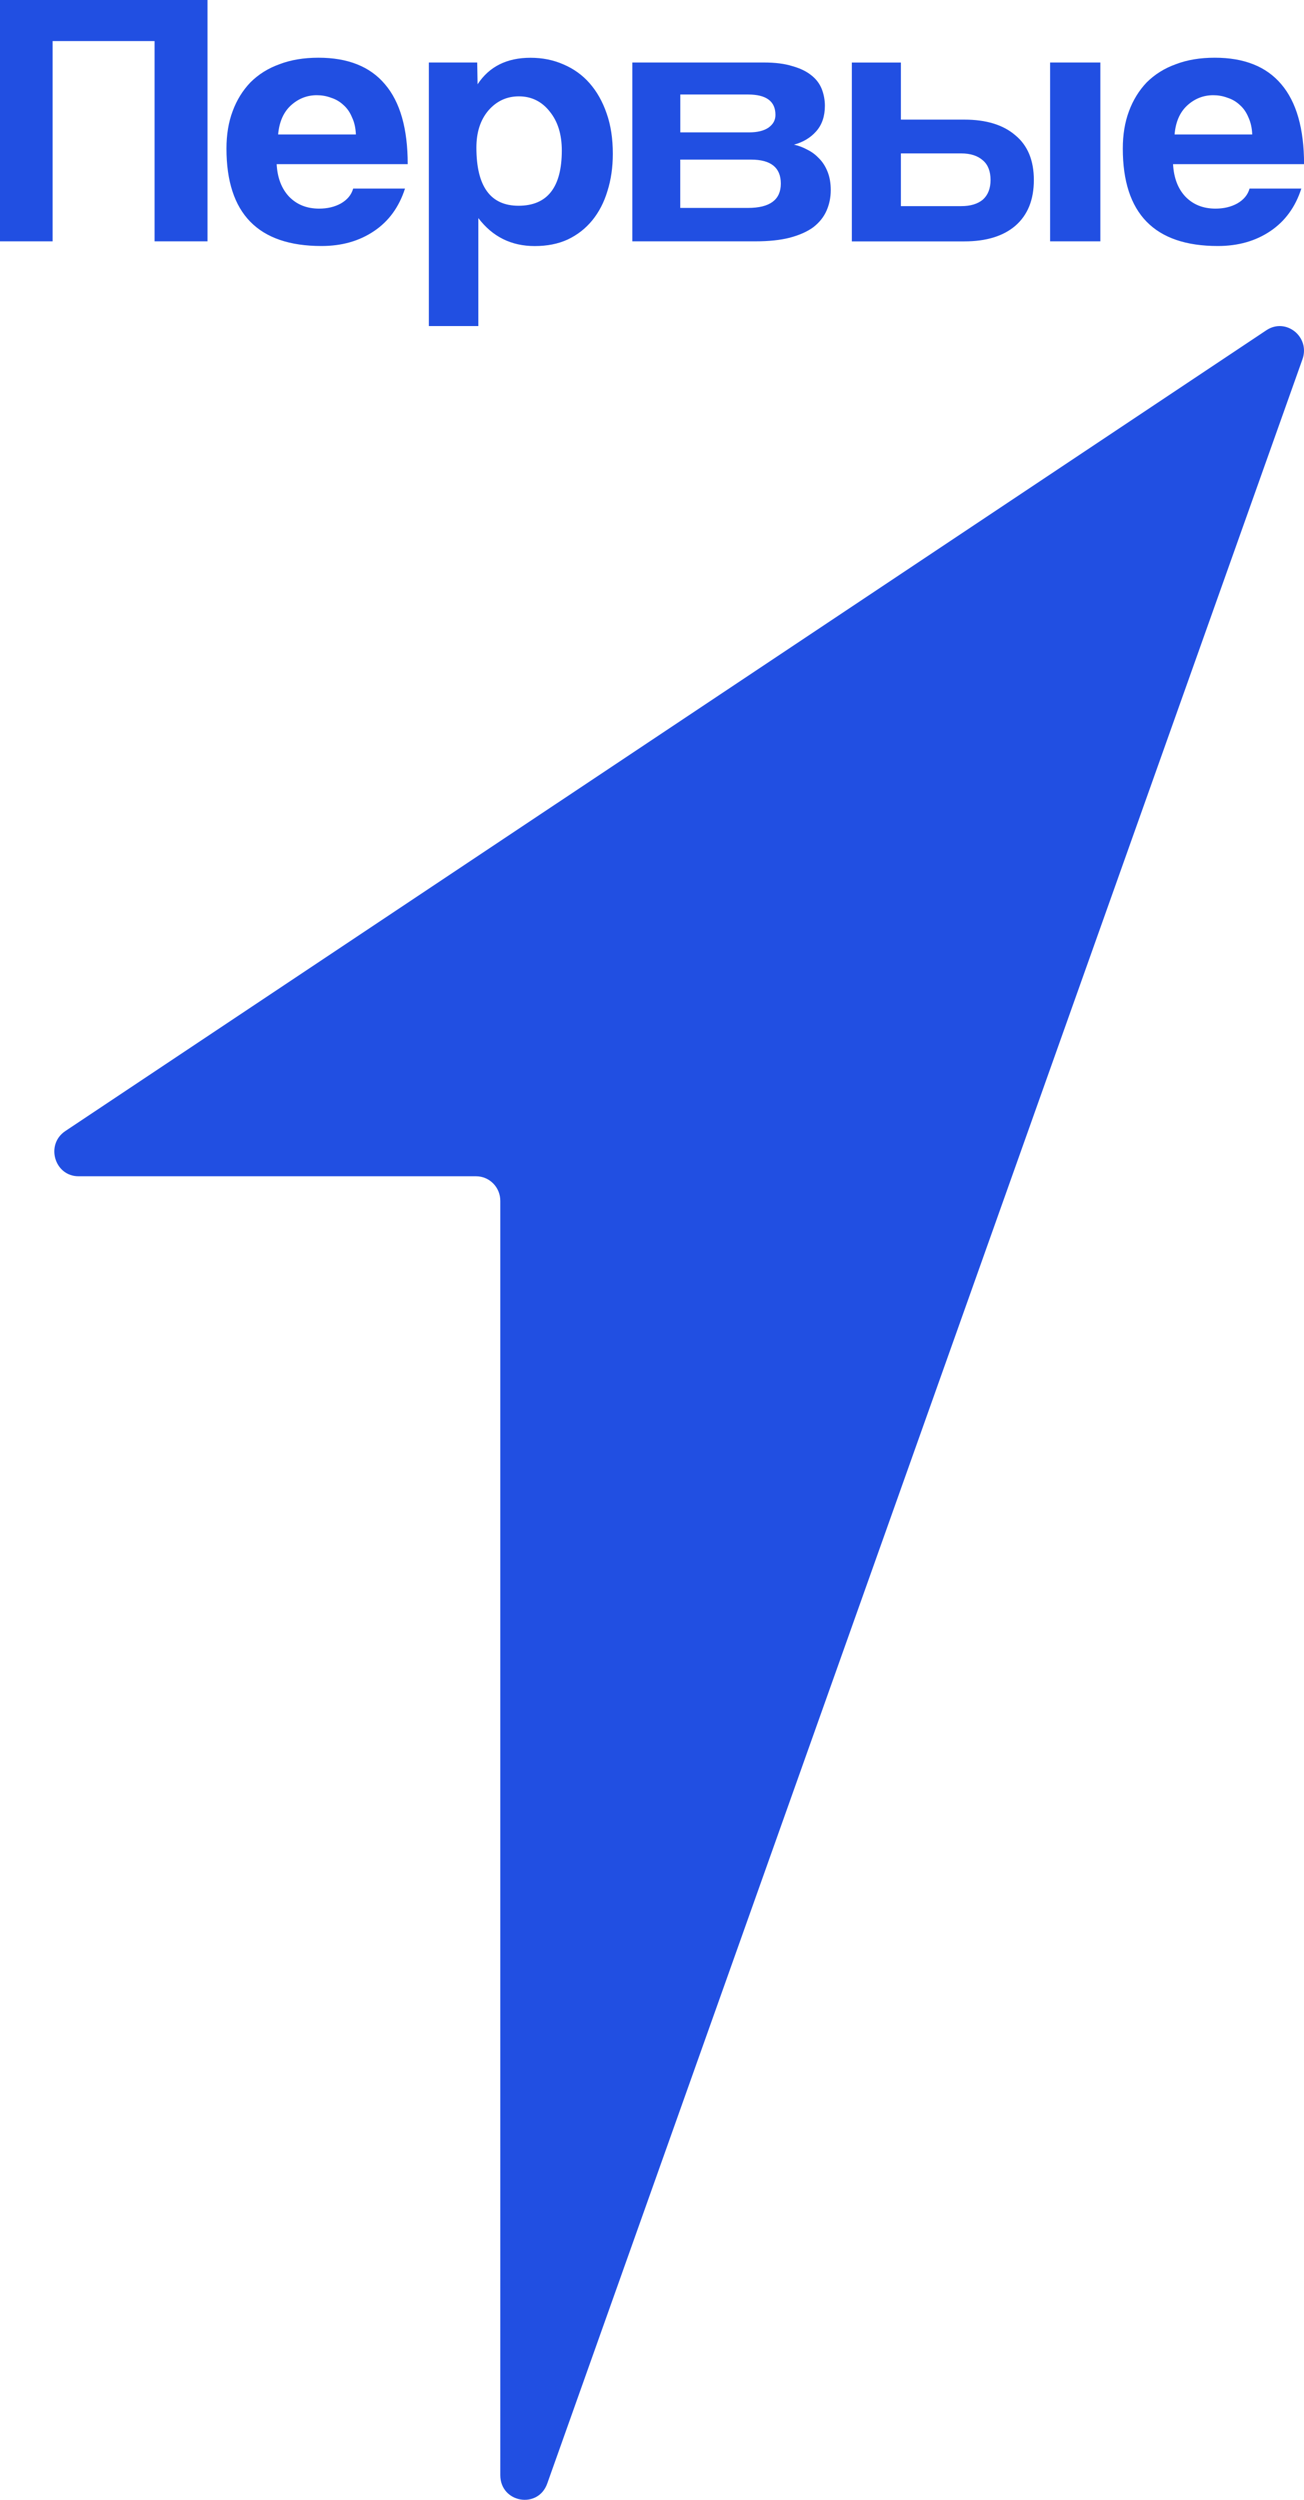 <?xml version="1.0" encoding="UTF-8"?> <svg xmlns="http://www.w3.org/2000/svg" width="24" height="46" viewBox="0 0 24 46" fill="none"><path fill-rule="evenodd" clip-rule="evenodd" d="M2.845 4.441V0.756H0.968V4.441H0V0H3.819V4.441H2.845ZM6.55 2.475L6.55 2.474H6.55V2.475ZM6.55 2.474H5.119C5.139 2.247 5.215 2.071 5.347 1.946C5.485 1.818 5.645 1.752 5.831 1.752C5.921 1.752 6.009 1.767 6.094 1.799C6.18 1.826 6.256 1.871 6.322 1.933C6.388 1.991 6.441 2.066 6.479 2.16C6.522 2.249 6.545 2.354 6.55 2.474ZM5.092 3.023C5.106 3.273 5.182 3.471 5.32 3.618C5.462 3.765 5.646 3.839 5.874 3.839C6.026 3.839 6.159 3.807 6.272 3.745C6.39 3.678 6.467 3.587 6.5 3.47H7.454C7.345 3.809 7.156 4.07 6.885 4.252C6.614 4.435 6.293 4.527 5.917 4.527C4.751 4.527 4.168 3.929 4.168 2.734C4.168 2.48 4.205 2.25 4.282 2.045C4.358 1.84 4.467 1.664 4.609 1.516C4.756 1.369 4.934 1.257 5.143 1.182C5.351 1.102 5.591 1.062 5.861 1.062C6.402 1.062 6.81 1.224 7.084 1.549C7.364 1.875 7.504 2.366 7.504 3.021H5.092V3.023ZM9.543 3.786C10.074 3.786 10.34 3.447 10.34 2.769C10.34 2.475 10.267 2.237 10.119 2.054C9.972 1.867 9.782 1.773 9.55 1.773C9.327 1.773 9.14 1.859 8.988 2.034C8.841 2.208 8.768 2.435 8.768 2.716C8.768 3.429 9.026 3.786 9.543 3.786ZM7.893 6V1.15H8.783L8.79 1.551C9.003 1.226 9.327 1.063 9.764 1.063C9.982 1.063 10.183 1.103 10.368 1.184C10.558 1.265 10.719 1.38 10.852 1.532C10.985 1.684 11.09 1.868 11.165 2.087C11.242 2.305 11.279 2.552 11.279 2.829C11.279 3.078 11.246 3.308 11.179 3.518C11.117 3.724 11.025 3.901 10.902 4.053C10.778 4.205 10.627 4.323 10.447 4.408C10.272 4.488 10.07 4.528 9.842 4.528C9.411 4.528 9.065 4.357 8.804 4.013V6H7.893ZM13.788 2.436C13.939 2.436 14.058 2.407 14.144 2.349C14.229 2.287 14.272 2.213 14.272 2.114C14.272 1.864 14.104 1.739 13.767 1.739H12.521V2.436H13.788ZM13.766 3.826C14.169 3.826 14.371 3.677 14.371 3.378C14.371 3.084 14.188 2.937 13.823 2.937H12.52V3.826H13.766ZM11.638 4.441V1.15H14.058C14.267 1.15 14.442 1.172 14.584 1.217C14.727 1.257 14.843 1.313 14.932 1.385C15.023 1.456 15.086 1.541 15.125 1.639C15.162 1.736 15.182 1.839 15.182 1.946C15.182 2.142 15.127 2.301 15.018 2.421C14.914 2.537 14.779 2.617 14.613 2.662C14.698 2.68 14.781 2.711 14.862 2.756C14.943 2.796 15.014 2.85 15.076 2.916C15.142 2.983 15.194 3.065 15.233 3.164C15.27 3.258 15.29 3.369 15.29 3.498C15.29 3.636 15.263 3.763 15.211 3.88C15.159 3.996 15.079 4.096 14.969 4.181C14.86 4.261 14.716 4.326 14.536 4.374C14.361 4.419 14.149 4.441 13.903 4.441H11.638ZM16.581 2.823V3.792V3.793H17.691C17.862 3.793 17.994 3.753 18.09 3.673C18.184 3.588 18.231 3.468 18.231 3.312C18.231 3.152 18.184 3.031 18.09 2.951C17.994 2.866 17.862 2.823 17.691 2.823H16.581ZM16.581 1.151V2.201H17.748C18.151 2.201 18.464 2.297 18.687 2.489C18.914 2.676 19.028 2.951 19.028 3.312C19.028 3.678 18.914 3.958 18.687 4.155C18.464 4.346 18.151 4.442 17.748 4.442H15.678V1.151H16.581ZM20.252 1.15H19.327V4.441H20.252V1.15ZM23.047 2.474C23.047 2.474 23.047 2.475 23.047 2.475V2.474H23.047ZM23.047 2.474C23.043 2.354 23.018 2.249 22.977 2.16C22.938 2.066 22.886 1.991 22.82 1.933C22.754 1.871 22.678 1.826 22.592 1.799C22.507 1.767 22.419 1.752 22.33 1.752C22.144 1.752 21.983 1.818 21.845 1.946C21.713 2.071 21.637 2.247 21.618 2.474H23.047ZM21.817 3.618C21.679 3.471 21.604 3.273 21.59 3.023V3.021H24.001C24.001 2.366 23.86 1.875 23.581 1.549C23.306 1.224 22.898 1.062 22.358 1.062C22.087 1.062 21.848 1.102 21.64 1.182C21.431 1.257 21.253 1.369 21.105 1.516C20.964 1.664 20.855 1.84 20.779 2.045C20.702 2.25 20.665 2.48 20.665 2.734C20.665 3.929 21.248 4.527 22.414 4.527C22.789 4.527 23.111 4.435 23.382 4.252C23.652 4.07 23.842 3.809 23.951 3.47H22.998C22.965 3.587 22.888 3.678 22.77 3.745C22.656 3.807 22.524 3.839 22.371 3.839C22.144 3.839 21.959 3.765 21.817 3.618Z" fill="#214FE2"></path><path d="M8.763 21.645H1.446C1.003 21.645 0.832 21.06 1.202 20.813L23.309 6.076C23.667 5.838 24.117 6.199 23.972 6.61L10.072 45.7C9.902 46.178 9.208 46.054 9.208 45.546V22.099C9.209 21.848 9.009 21.645 8.763 21.645Z" fill="#214FE2"></path></svg> 
